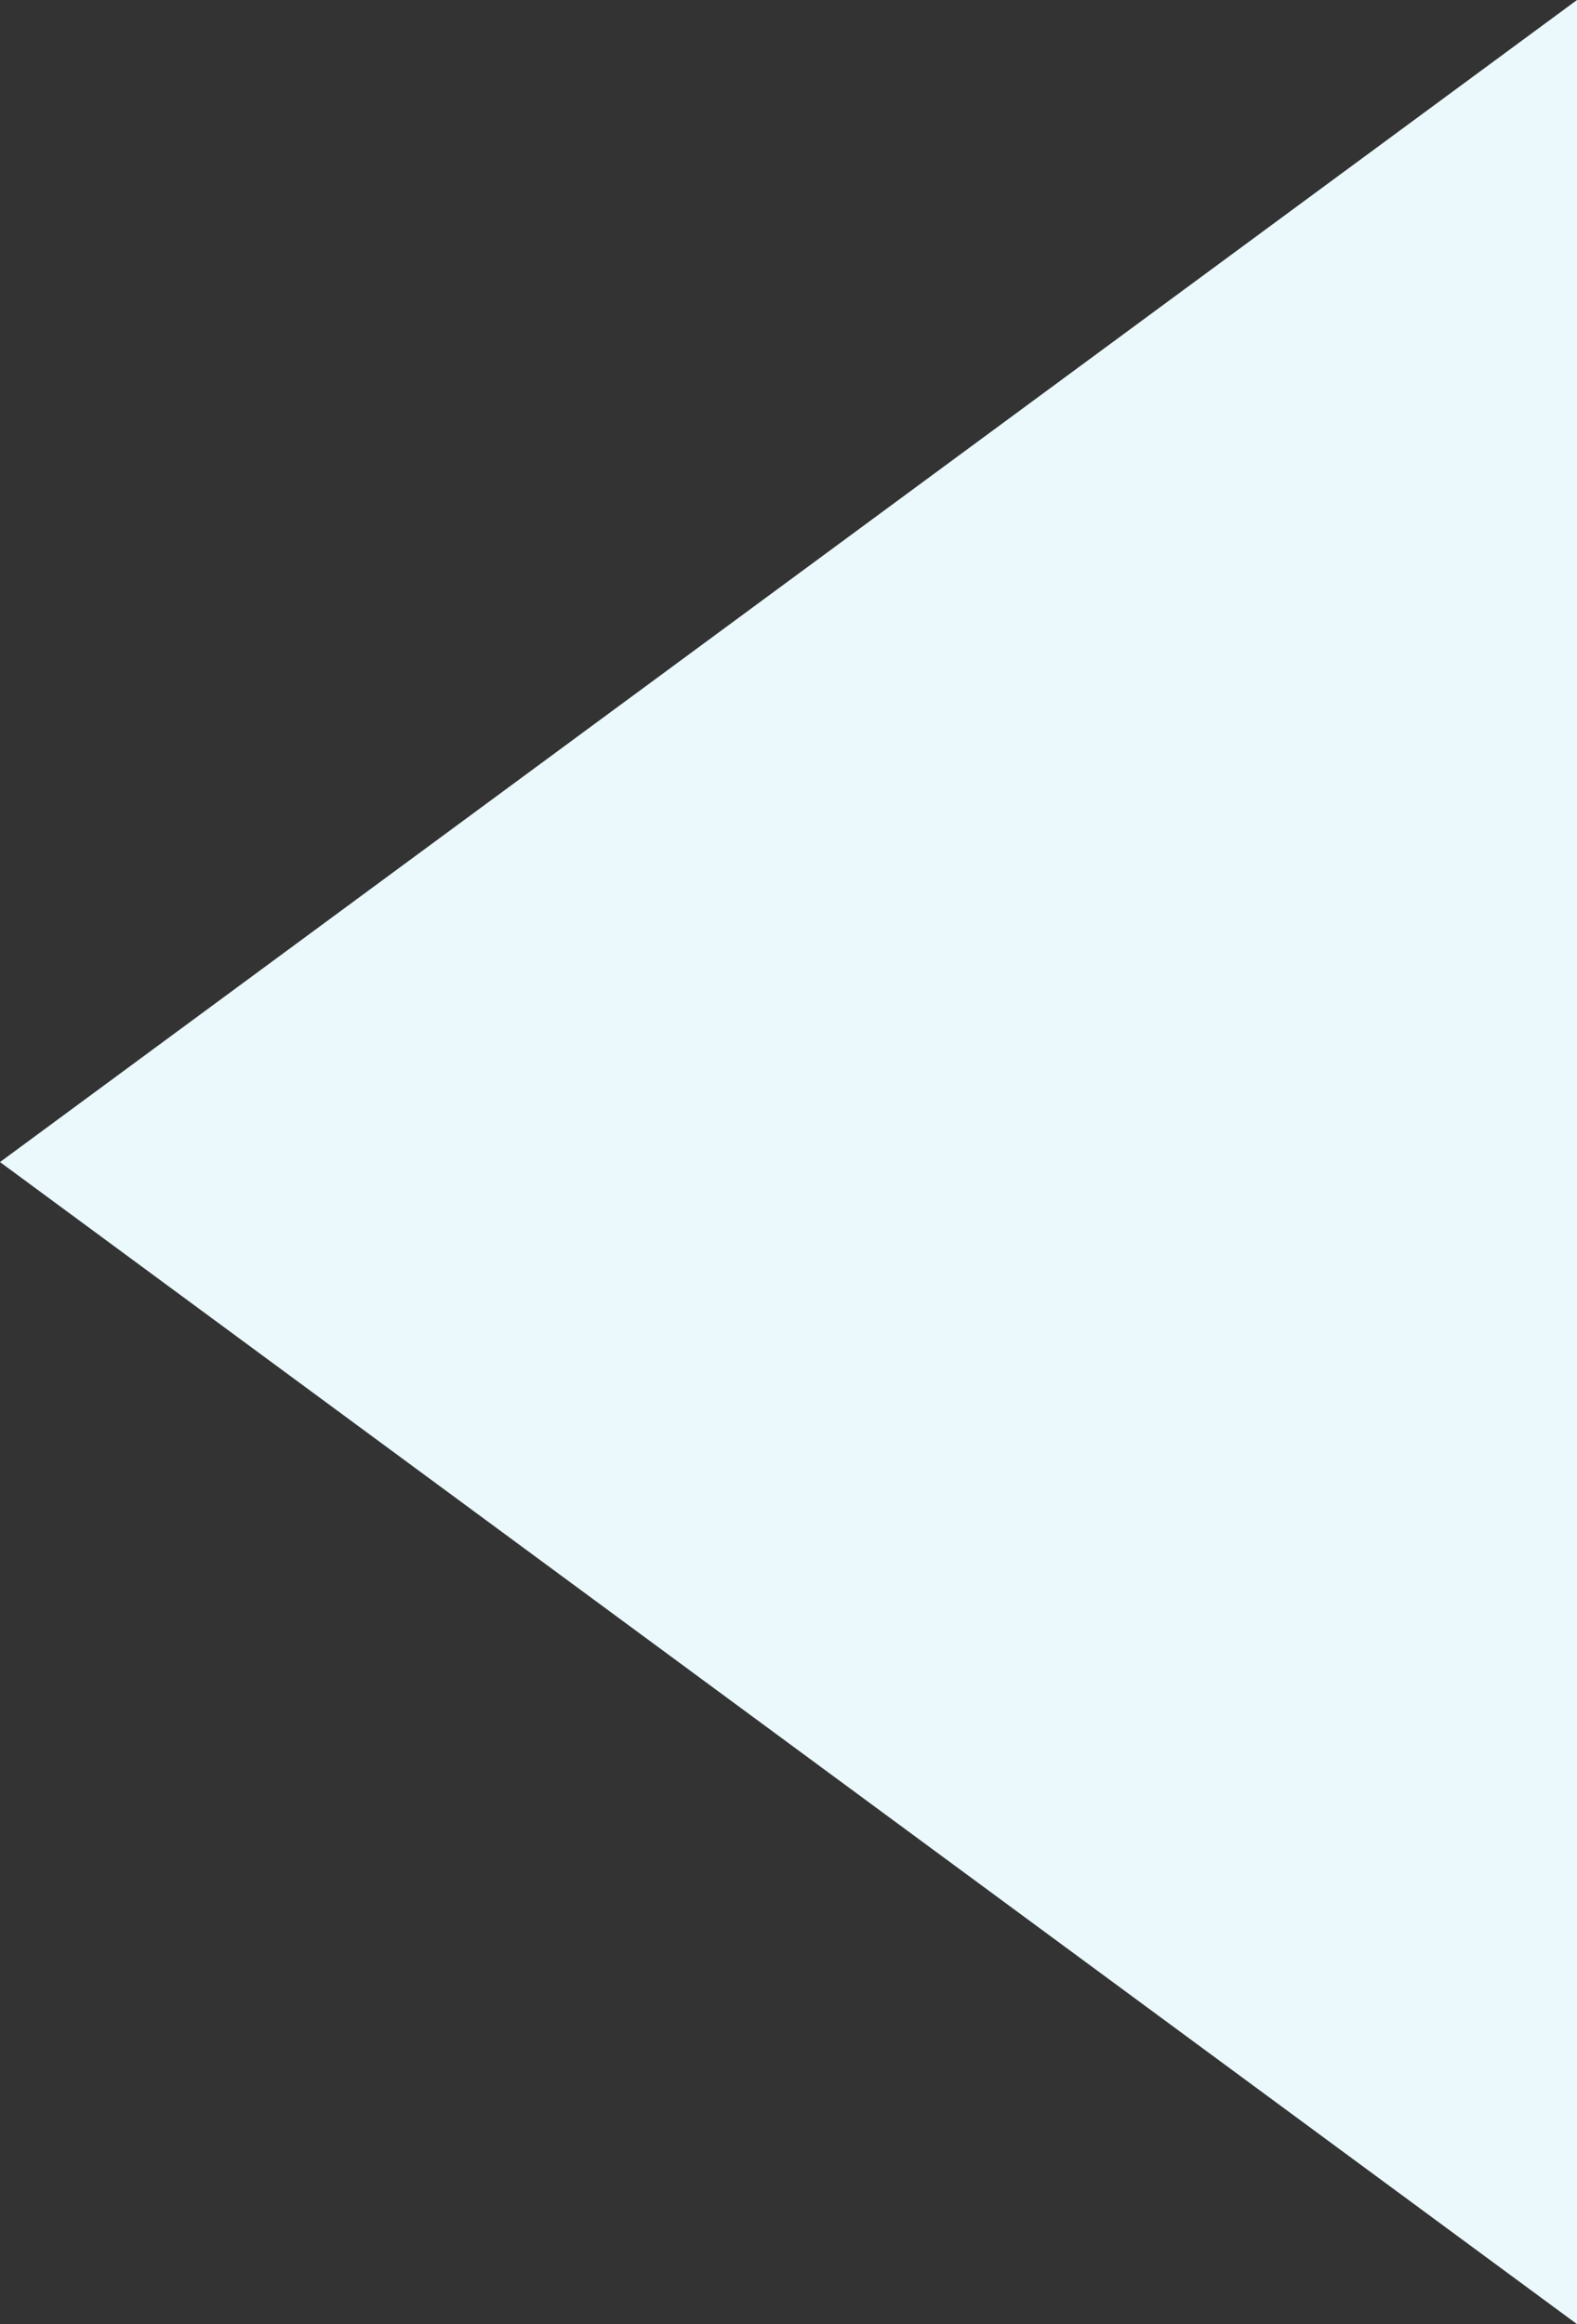 <svg xmlns="http://www.w3.org/2000/svg" width="418" height="616" viewBox="0 0 418 616">
  <rect x="0" y="0" width="418" height="616" fill="#333333" stroke="none"/>
  <path id="Polygon_11" data-name="Polygon 11" d="M308,0,616,418H0Z" transform="translate(0 616) rotate(-90)" fill="#ebf8fc"/>
</svg>
